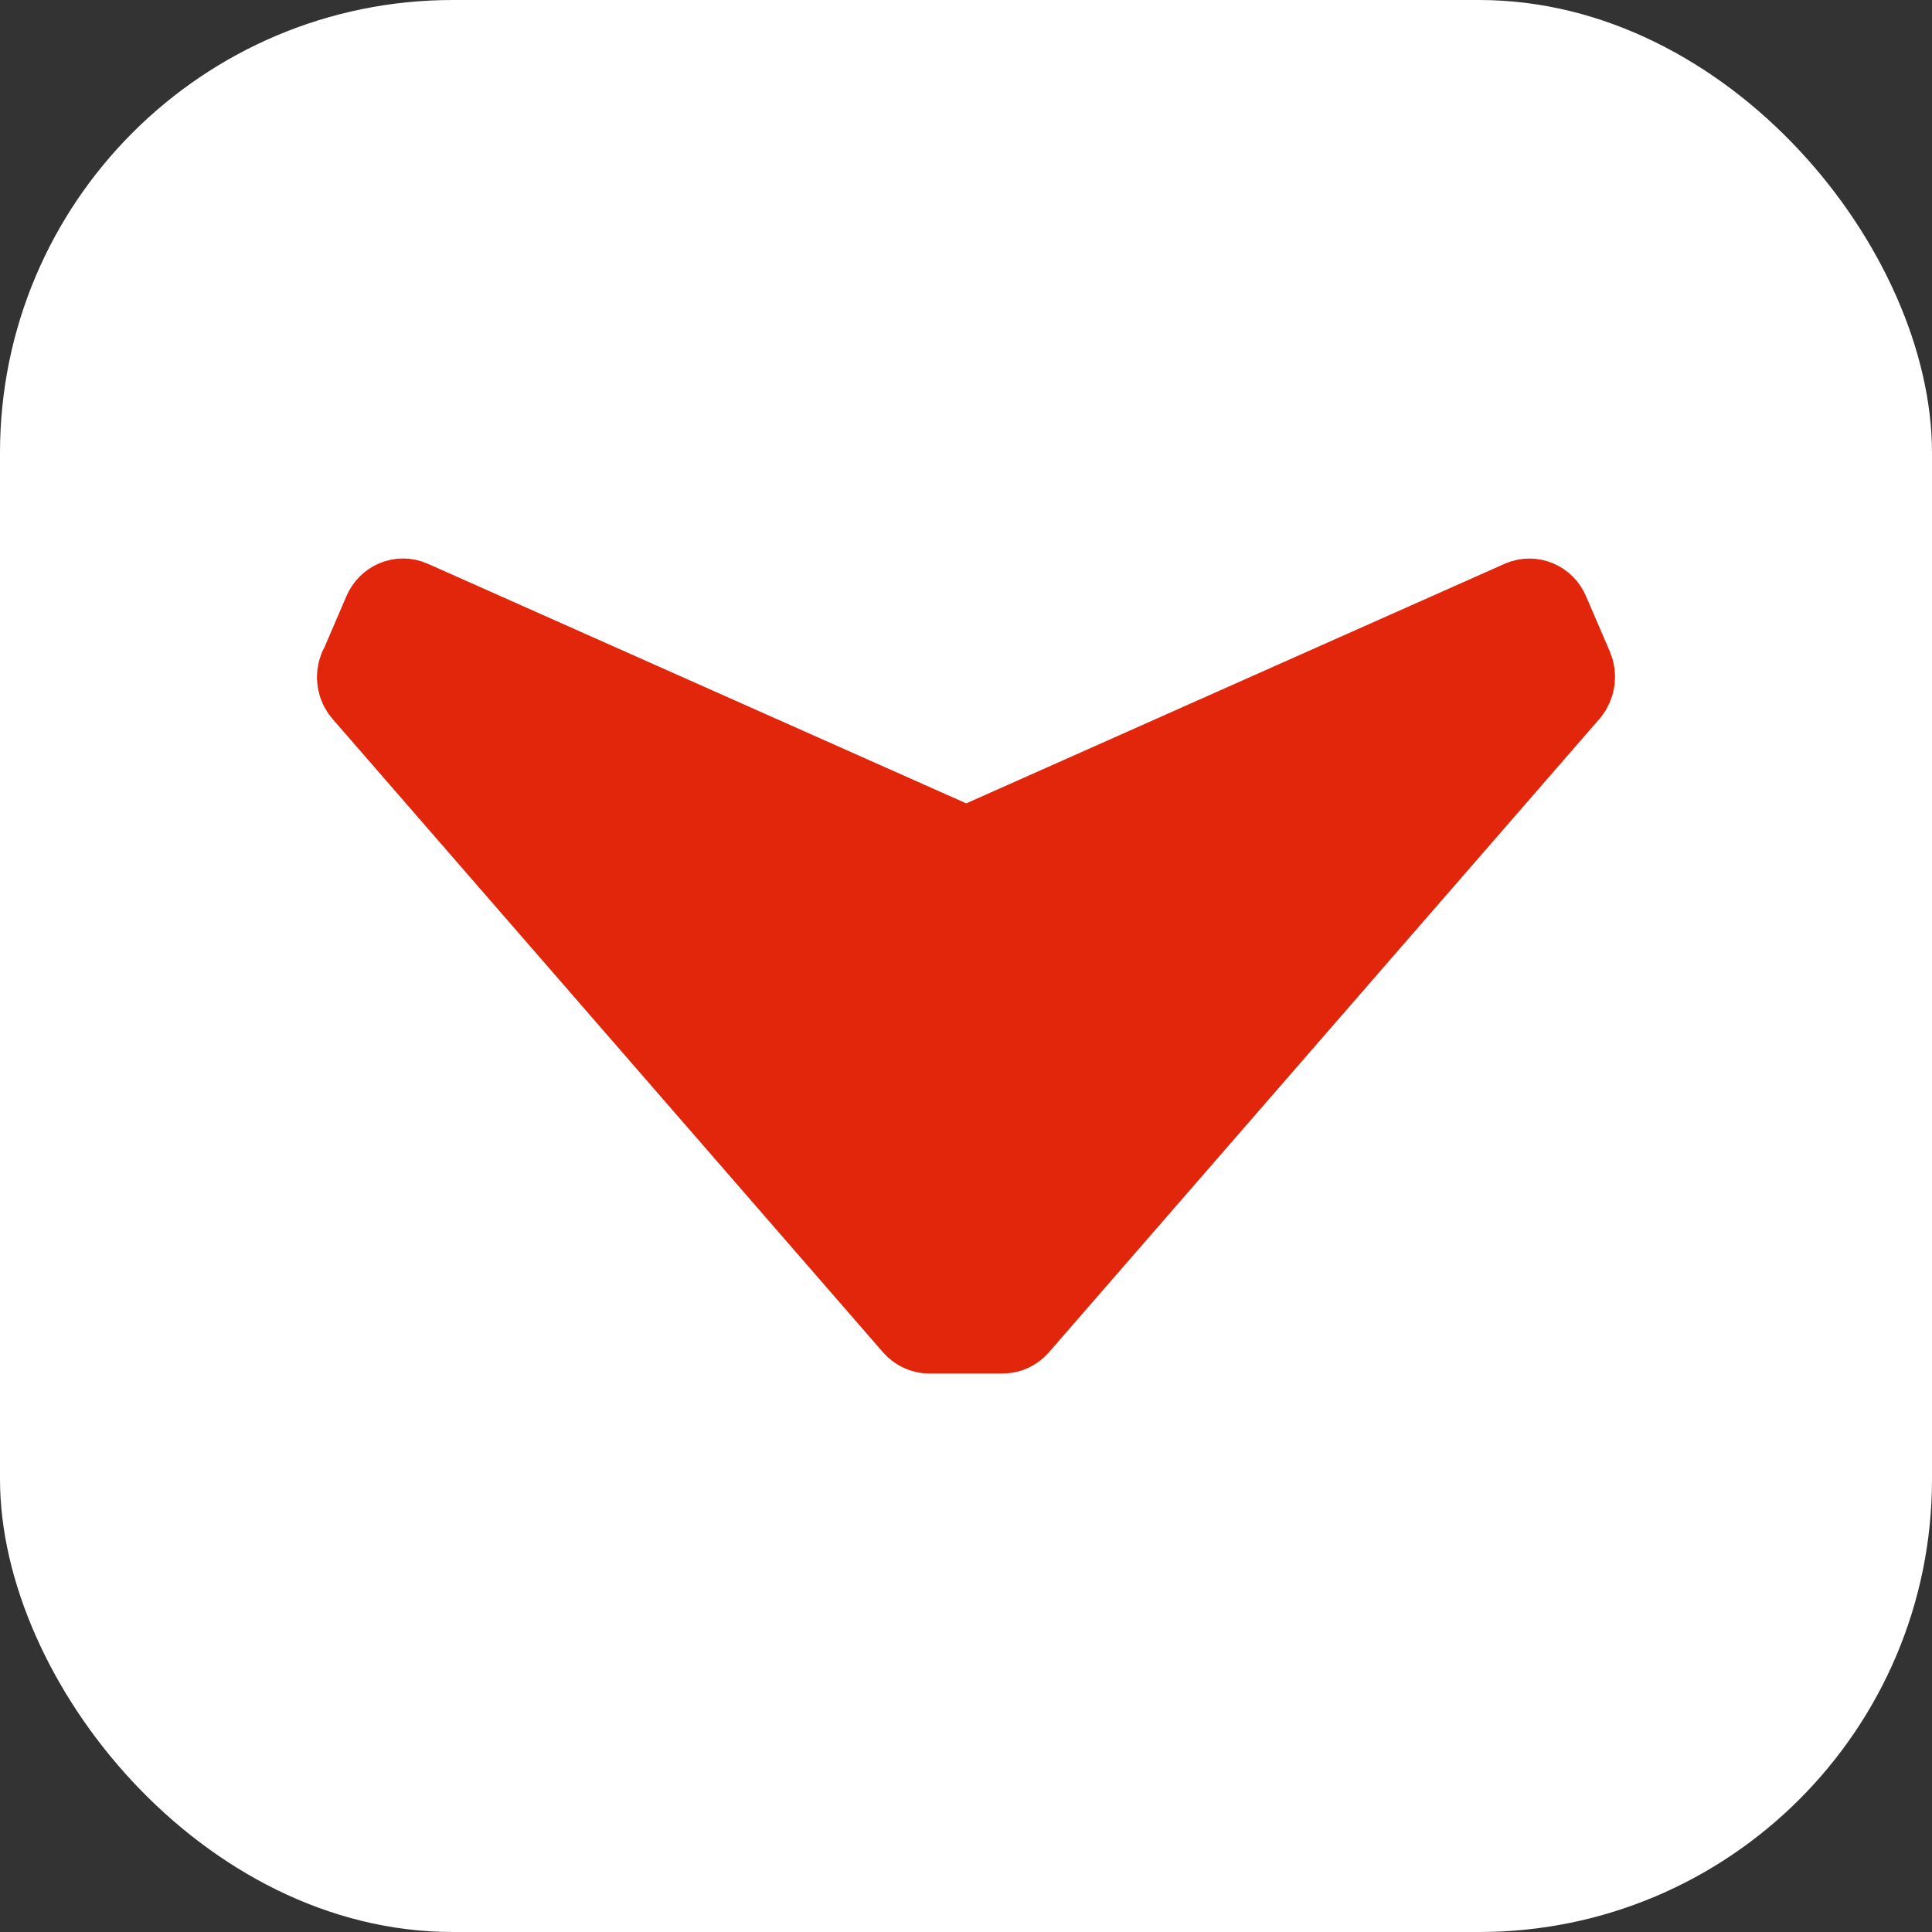 <svg width="32" height="32" viewBox="0 0 32 32" fill="none" xmlns="http://www.w3.org/2000/svg">
<rect x="0" y="0" width="32" height="32" fill="#333333" stroke="none"/>
<rect width="32" height="32" rx="7.5" fill="white"/>
<path d="M6.025 11.095C5.978 11.203 5.998 11.329 6.075 11.417L15.191 21.906C15.243 21.965 15.317 22 15.391 22H16.608C16.685 22 16.756 21.965 16.808 21.906L25.927 11.414C26.001 11.326 26.021 11.2 25.977 11.092L25.581 10.172C25.521 10.029 25.364 9.964 25.227 10.023L16.004 14.127L6.781 10.023C6.643 9.961 6.487 10.029 6.426 10.172L6.031 11.092L6.025 11.095Z" fill="#E1260C" stroke="#E1260C" stroke-width="1.5" stroke-linecap="round" stroke-linejoin="round"/>
</svg>
